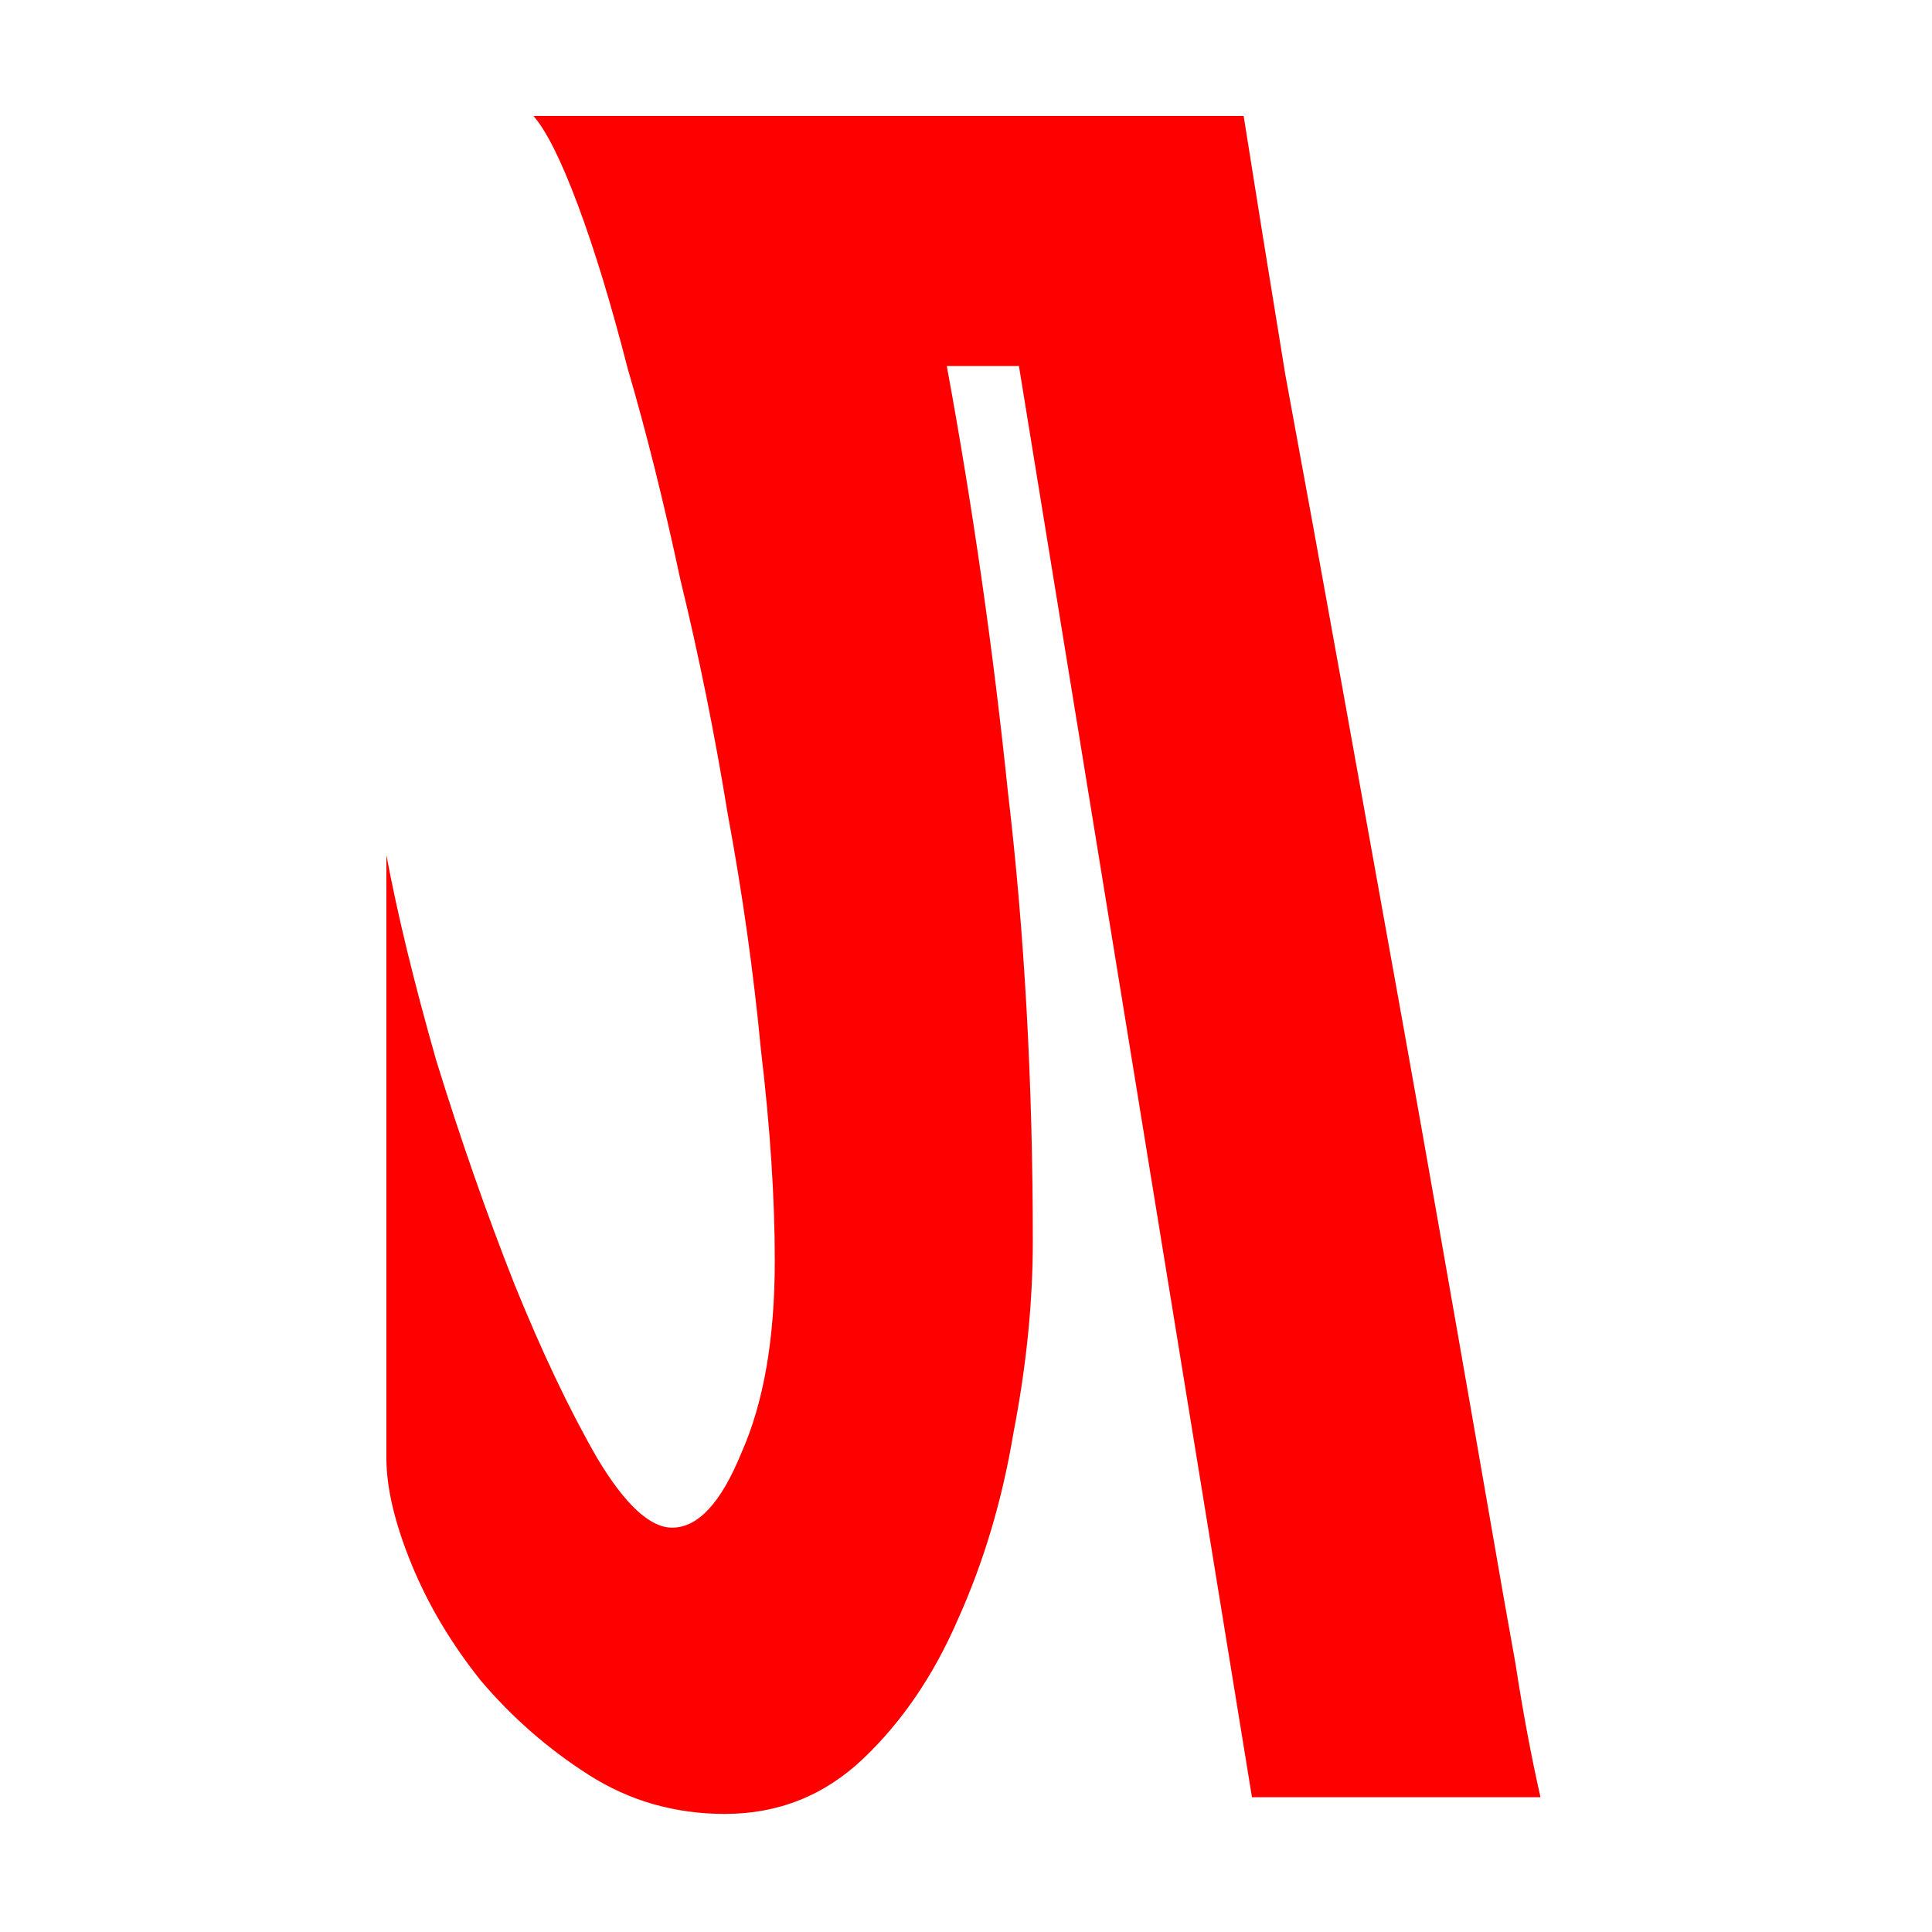 <?xml version="1.0" encoding="UTF-8"?> <svg xmlns="http://www.w3.org/2000/svg" width="100" height="100" viewBox="0 0 100 100" fill="none"><path d="M52.74 18.946L64.802 93.025H79.736C79.257 90.915 78.826 88.613 78.443 86.12C78.061 84.01 77.63 81.565 77.151 78.784C76.672 76.003 75.572 69.722 75.572 69.722C75.572 69.722 73.753 59.318 72.7 53.468L69.54 35.919C68.487 30.07 67.482 24.556 66.525 19.377C65.663 14.103 64.945 9.644 64.371 6H27.611C28.281 6.767 29.047 8.301 29.908 10.603C30.77 12.904 31.631 15.733 32.493 19.09C33.45 22.35 34.36 25.994 35.221 30.022C36.178 33.953 36.992 37.981 37.662 42.104C38.428 46.228 39.002 50.303 39.385 54.331C39.864 58.359 40.103 62.003 40.103 65.263C40.103 69.291 39.529 72.599 38.38 75.188C37.327 77.777 36.131 79.072 34.79 79.072C33.642 79.072 32.349 77.873 30.913 75.476C29.477 72.983 28.041 69.962 26.605 66.414C25.169 62.77 23.829 58.934 22.585 54.906C21.436 50.879 20.574 47.331 20 44.262V75.476C20 77.01 20.431 78.832 21.292 80.942C22.154 83.052 23.351 85.065 24.882 86.983C26.51 88.901 28.376 90.531 30.483 91.874C32.589 93.216 34.934 93.888 37.519 93.888C40.295 93.888 42.688 92.929 44.698 91.011C46.709 89.093 48.336 86.695 49.581 83.819C50.921 80.846 51.878 77.633 52.453 74.181C53.123 70.729 53.458 67.421 53.458 64.256C53.458 56.009 53.027 48.242 52.165 40.954C51.4 33.57 50.346 26.234 49.006 18.946H52.74Z" fill="#FF0000"></path></svg> 